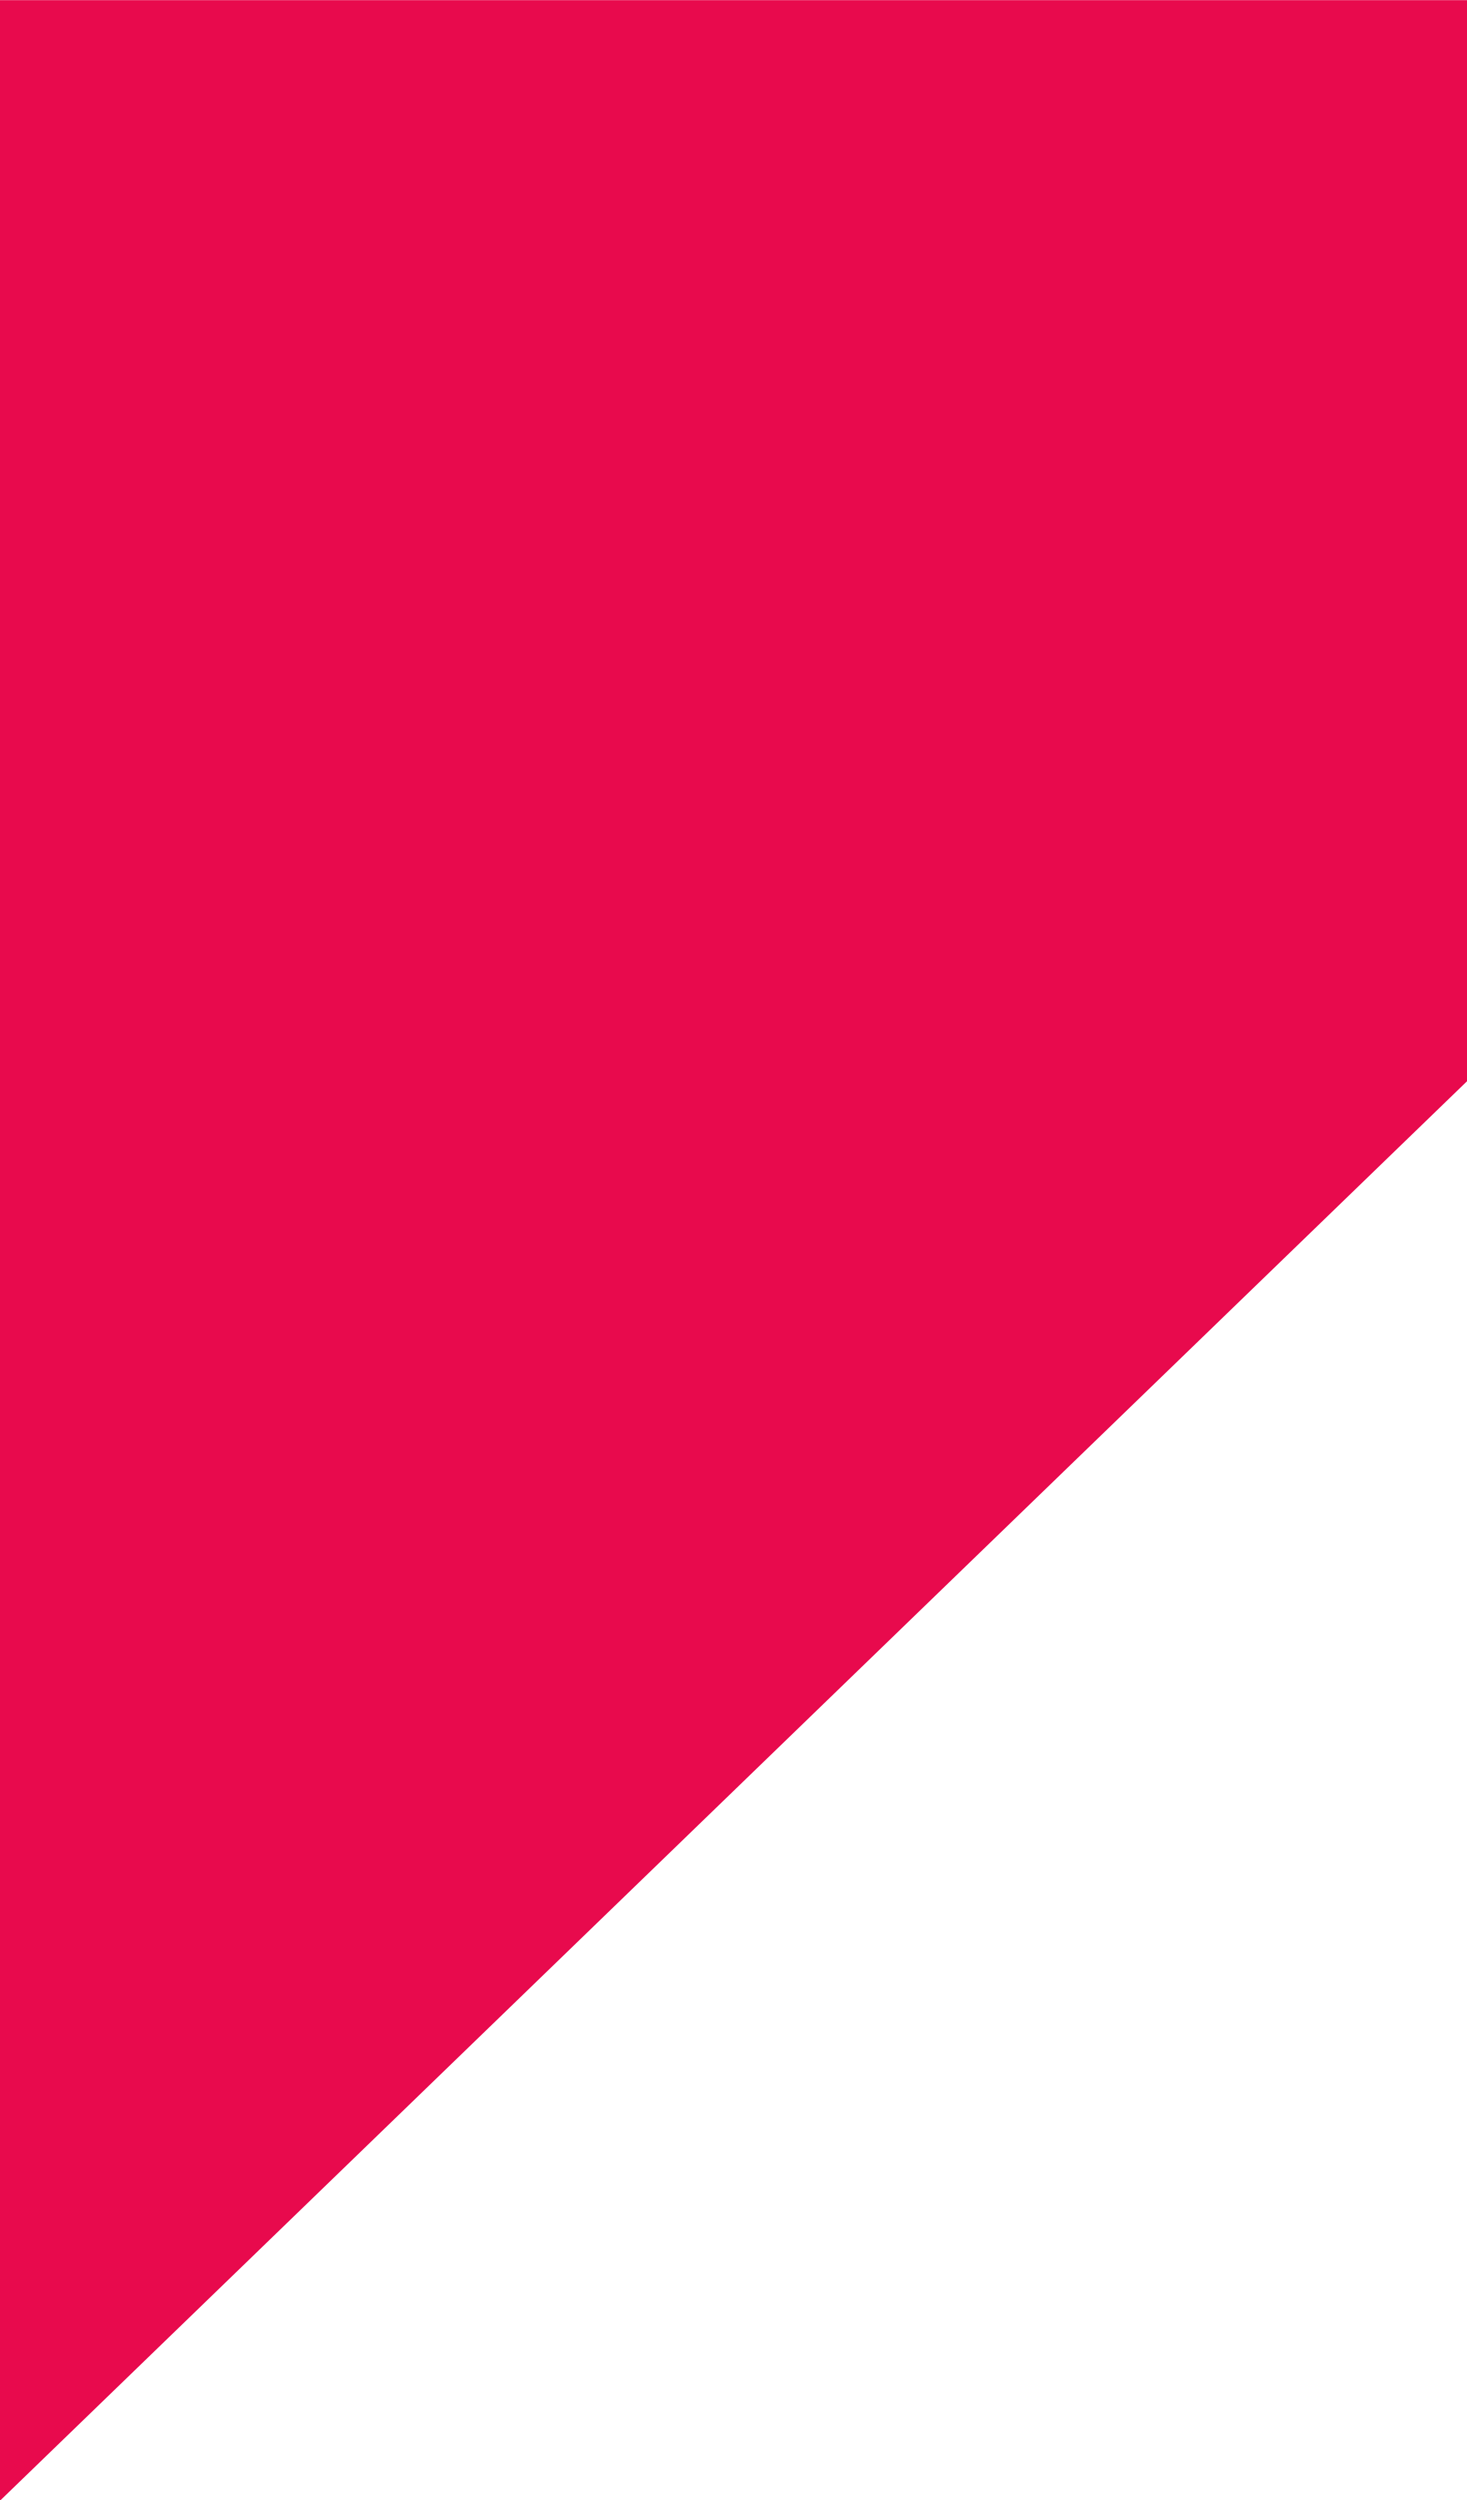 <svg xmlns="http://www.w3.org/2000/svg" width="9.979" height="16.998" viewBox="0 0 9.979 16.998">
  <path id="Shape_1_copy_2" data-name="Shape 1 copy 2" d="M2451.992,818h-9.979v17l9.979-9.65Z" transform="translate(-2442.013 -817.999)" fill="#e80a4d"/>
</svg>
